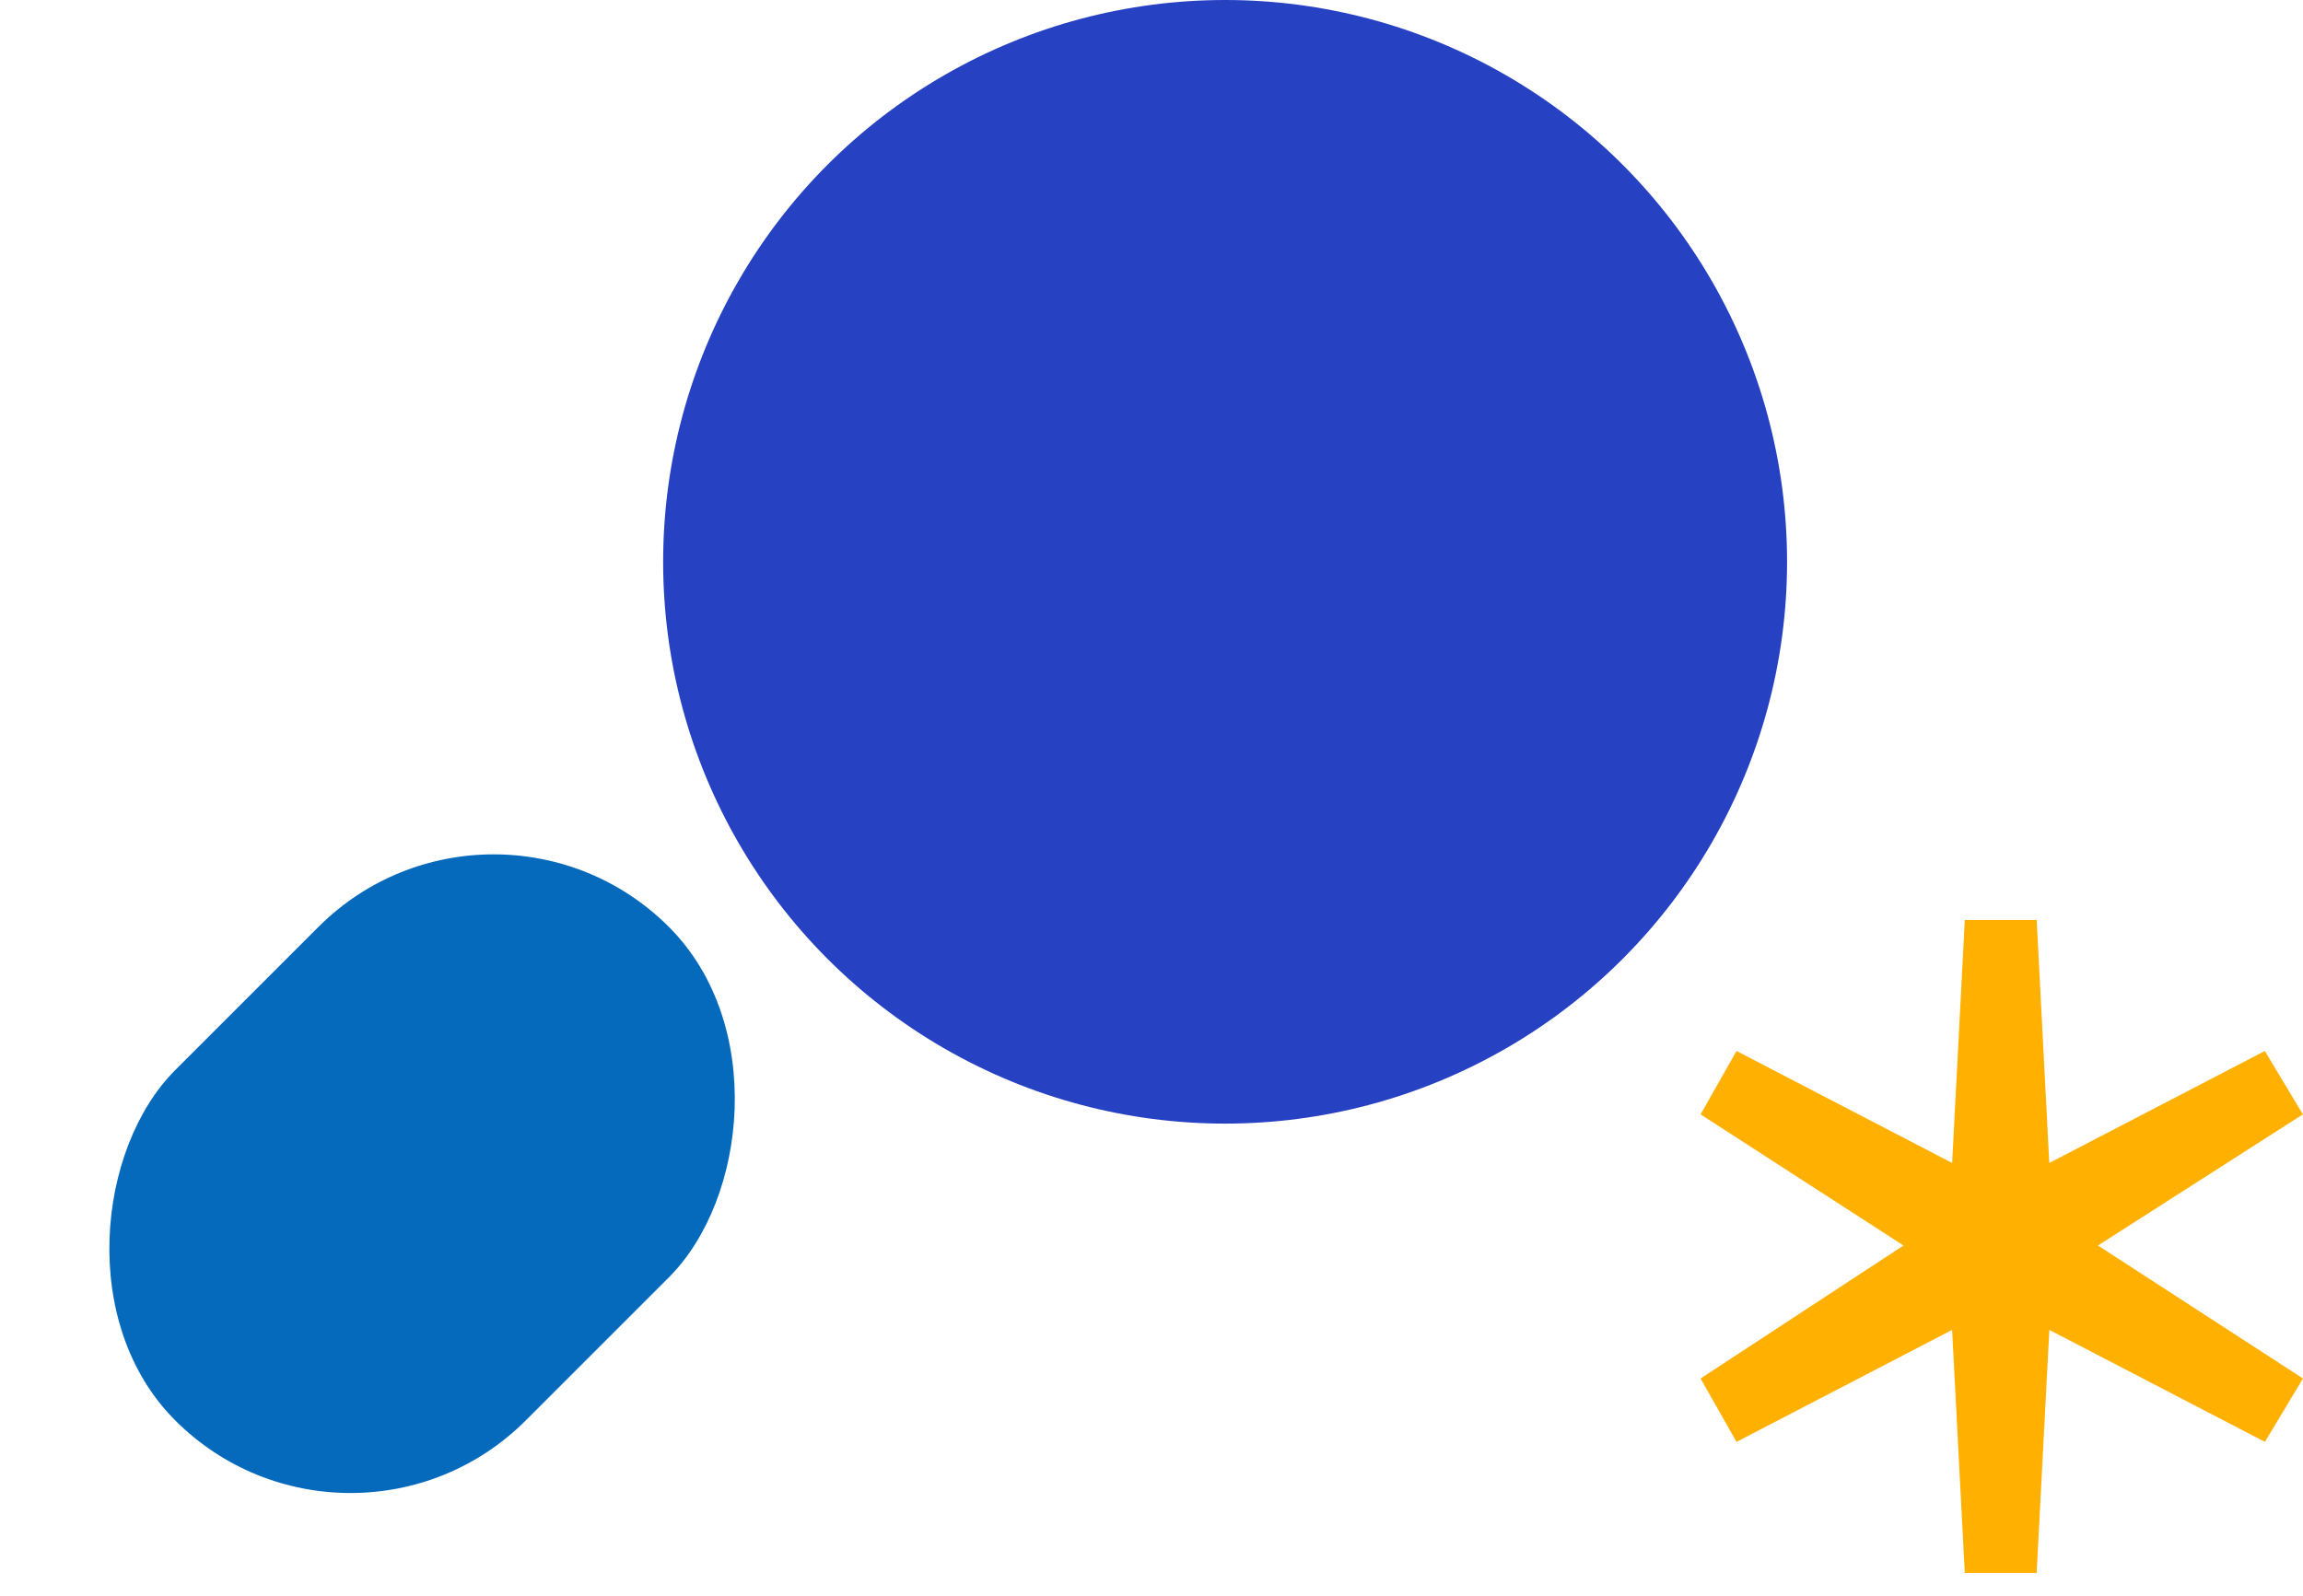 <svg xmlns="http://www.w3.org/2000/svg" width="79.914" height="55.385" viewBox="0 0 79.914 55.385"><g id="Grupo_395" data-name="Grupo 395" transform="translate(-1107 -1165.308)"><path id="Trazado_2784" data-name="Trazado 2784" d="M9.169,0l-.44,8.435L1.247,4.548,0,6.748,7.041,11.3,0,15.916l1.247,2.2,7.481-3.887.44,8.435h2.494l.44-8.435,7.481,3.887,1.32-2.2L13.79,11.3,20.9,6.748l-1.32-2.2L12.1,8.435,11.663,0Z" transform="translate(1166.01 1197.239)" fill="#ffb000"></path><circle id="Elipse_27" data-name="Elipse 27" cx="19.5" cy="19.5" r="19.5" transform="translate(1130.011 1165.308)" fill="#2642c3"></circle><rect id="Rect&#xE1;ngulo_131" data-name="Rect&#xE1;ngulo 131" width="17.2" height="24.225" rx="8.6" transform="translate(1124.13 1191.4) rotate(45)" fill="#066abc"></rect></g></svg>
